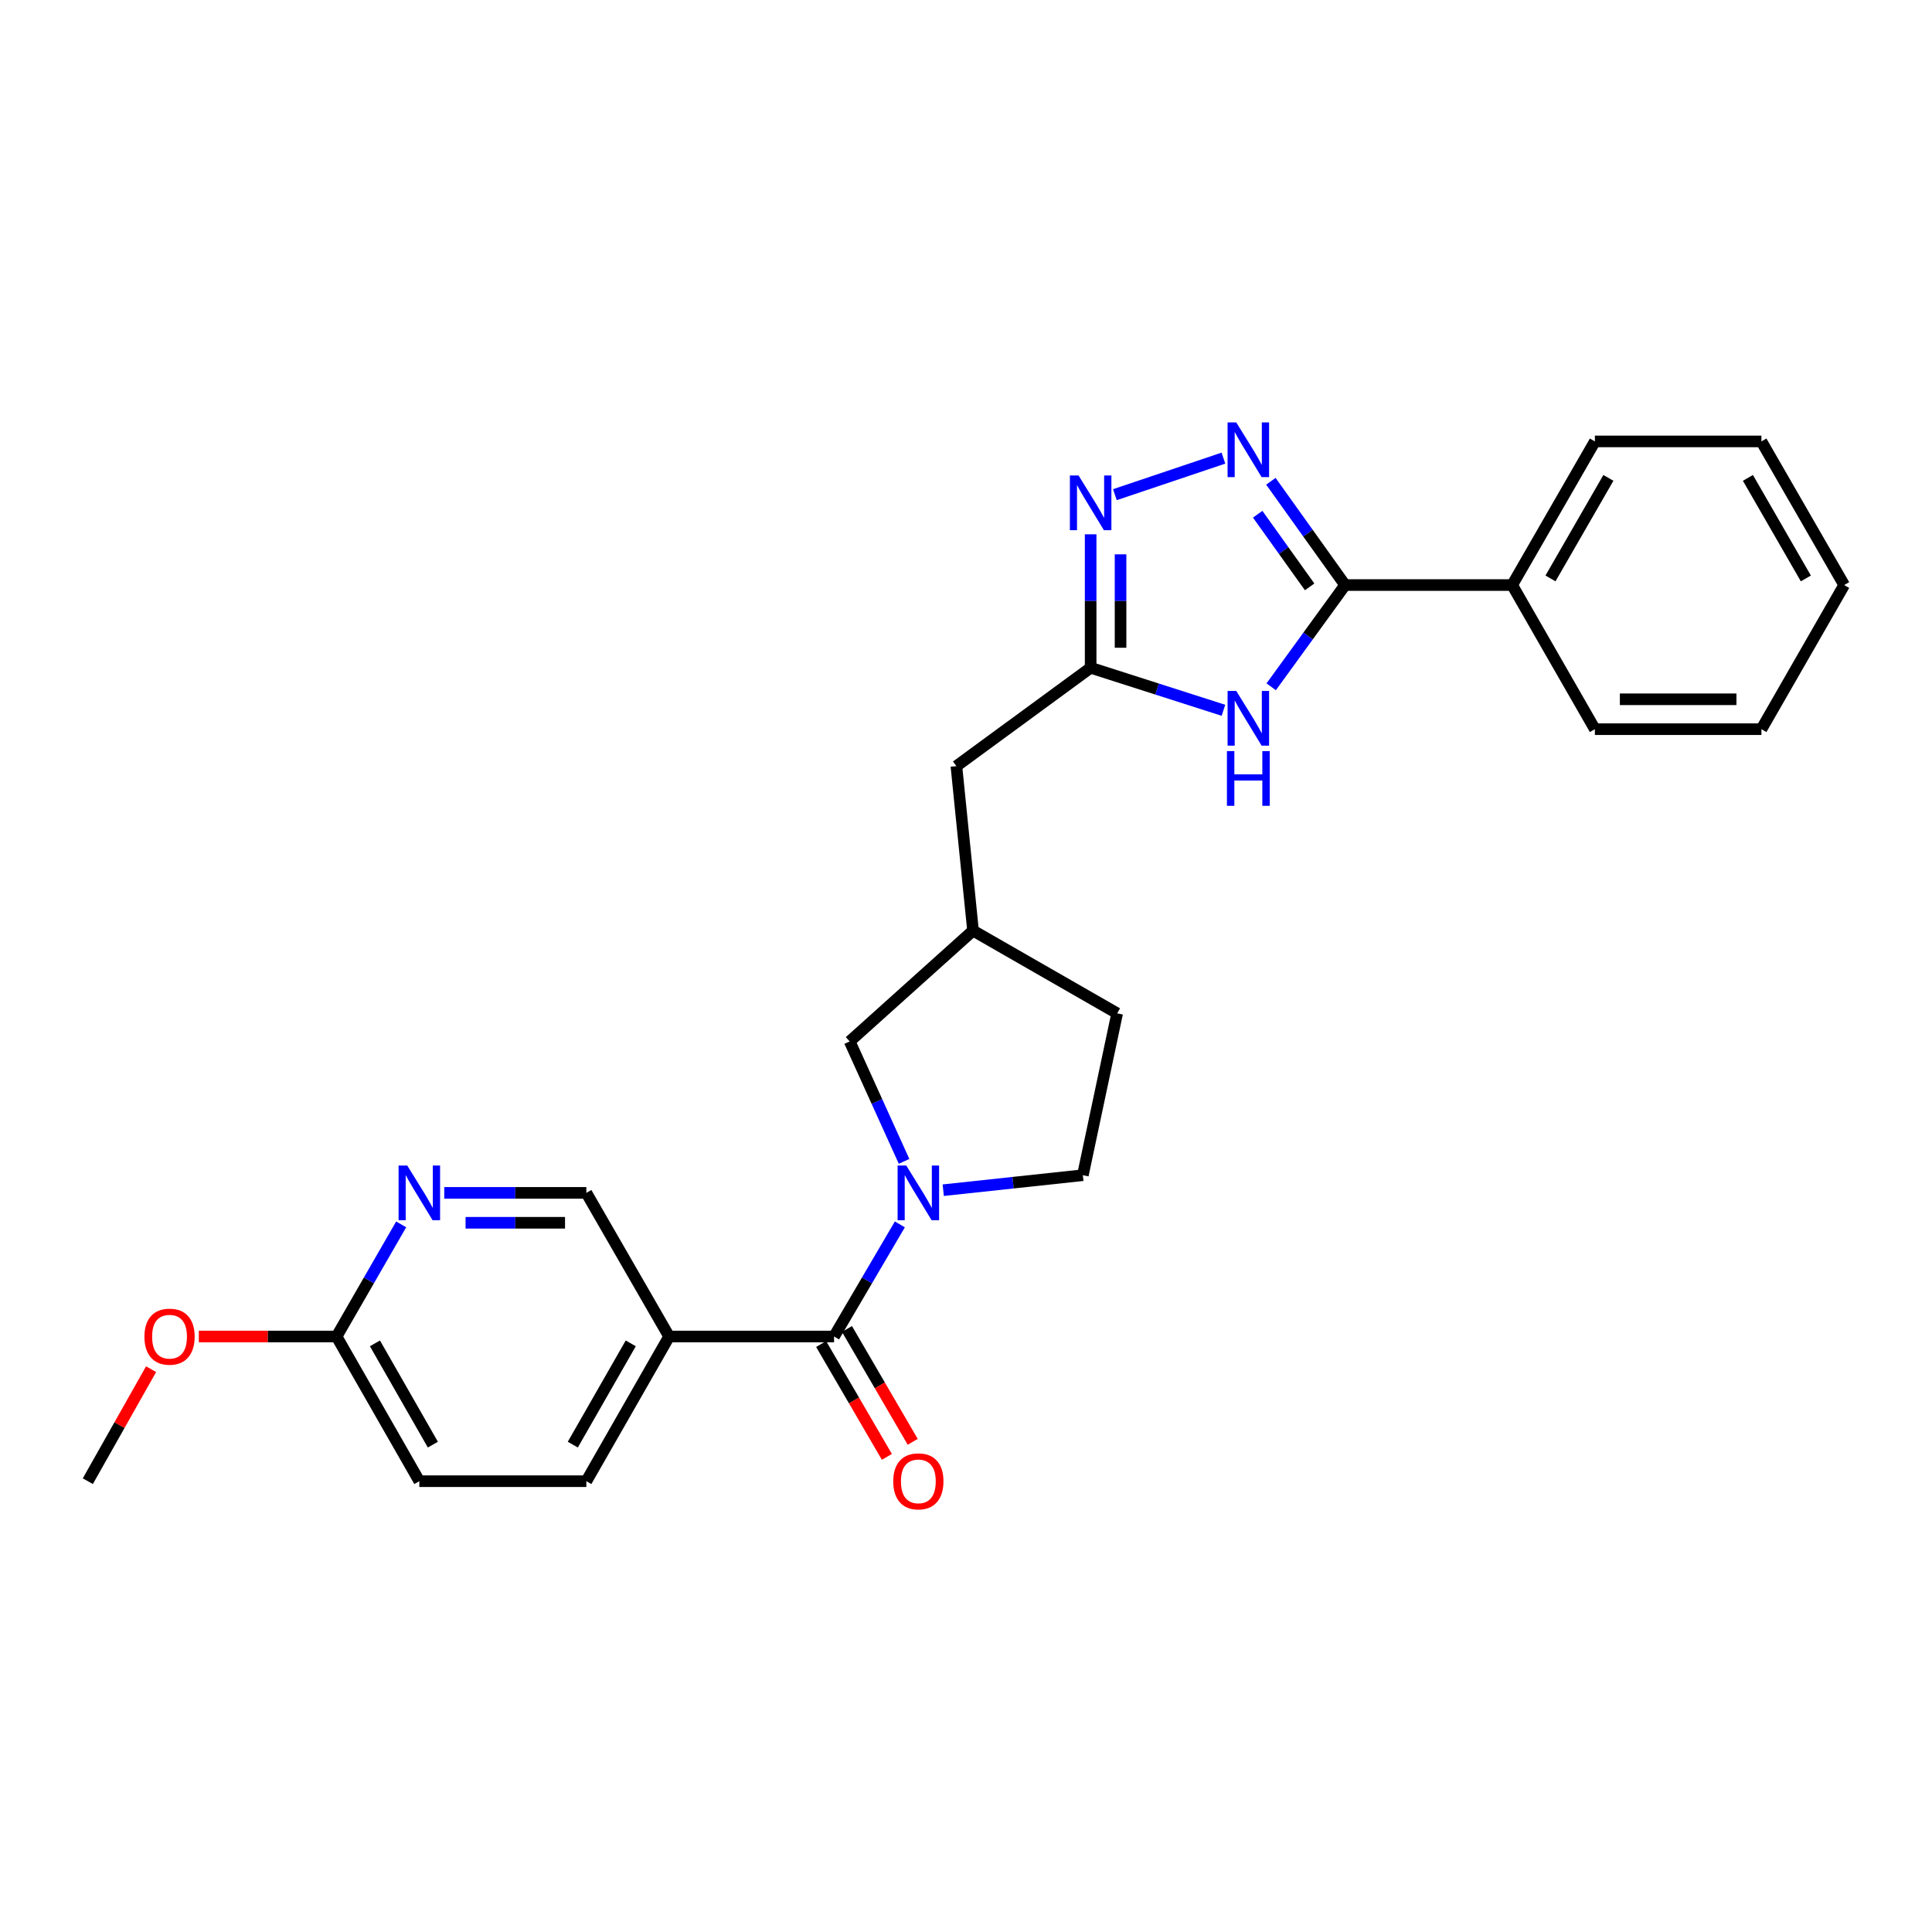 <?xml version='1.0' encoding='iso-8859-1'?>
<svg version='1.1' baseProfile='full'
              xmlns='http://www.w3.org/2000/svg'
                      xmlns:rdkit='http://www.rdkit.org/xml'
                      xmlns:xlink='http://www.w3.org/1999/xlink'
                  xml:space='preserve'
width='1000px' height='1000px' viewBox='0 0 1000 1000'>
<!-- END OF HEADER -->
<rect style='opacity:1.0;fill:#FFFFFF;stroke:none' width='1000' height='1000' x='0' y='0'> </rect>
<path class='bond-3' d='M 465.764,633.744 L 448.736,662.759' style='fill:none;fill-rule:evenodd;stroke:#0000FF;stroke-width:6px;stroke-linecap:butt;stroke-linejoin:miter;stroke-opacity:1' />
<path class='bond-3' d='M 448.736,662.759 L 431.708,691.775' style='fill:none;fill-rule:evenodd;stroke:#000000;stroke-width:6px;stroke-linecap:butt;stroke-linejoin:miter;stroke-opacity:1' />
<path class='bond-8' d='M 467.942,601.117 L 453.871,570.084' style='fill:none;fill-rule:evenodd;stroke:#0000FF;stroke-width:6px;stroke-linecap:butt;stroke-linejoin:miter;stroke-opacity:1' />
<path class='bond-8' d='M 453.871,570.084 L 439.799,539.05' style='fill:none;fill-rule:evenodd;stroke:#000000;stroke-width:6px;stroke-linecap:butt;stroke-linejoin:miter;stroke-opacity:1' />
<path class='bond-11' d='M 488.219,616.045 L 524.352,612.162' style='fill:none;fill-rule:evenodd;stroke:#0000FF;stroke-width:6px;stroke-linecap:butt;stroke-linejoin:miter;stroke-opacity:1' />
<path class='bond-11' d='M 524.352,612.162 L 560.485,608.28' style='fill:none;fill-rule:evenodd;stroke:#000000;stroke-width:6px;stroke-linecap:butt;stroke-linejoin:miter;stroke-opacity:1' />
<path class='bond-0' d='M 633.245,237.132 L 577.07,256.04' style='fill:none;fill-rule:evenodd;stroke:#0000FF;stroke-width:6px;stroke-linecap:butt;stroke-linejoin:miter;stroke-opacity:1' />
<path class='bond-28' d='M 657.803,249.105 L 677.011,275.963' style='fill:none;fill-rule:evenodd;stroke:#0000FF;stroke-width:6px;stroke-linecap:butt;stroke-linejoin:miter;stroke-opacity:1' />
<path class='bond-28' d='M 677.011,275.963 L 696.218,302.821' style='fill:none;fill-rule:evenodd;stroke:#000000;stroke-width:6px;stroke-linecap:butt;stroke-linejoin:miter;stroke-opacity:1' />
<path class='bond-28' d='M 650.976,266.166 L 664.421,284.966' style='fill:none;fill-rule:evenodd;stroke:#0000FF;stroke-width:6px;stroke-linecap:butt;stroke-linejoin:miter;stroke-opacity:1' />
<path class='bond-28' d='M 664.421,284.966 L 677.866,303.767' style='fill:none;fill-rule:evenodd;stroke:#000000;stroke-width:6px;stroke-linecap:butt;stroke-linejoin:miter;stroke-opacity:1' />
<path class='bond-1' d='M 633.255,367.65 L 598.886,356.643' style='fill:none;fill-rule:evenodd;stroke:#0000FF;stroke-width:6px;stroke-linecap:butt;stroke-linejoin:miter;stroke-opacity:1' />
<path class='bond-1' d='M 598.886,356.643 L 564.517,345.635' style='fill:none;fill-rule:evenodd;stroke:#000000;stroke-width:6px;stroke-linecap:butt;stroke-linejoin:miter;stroke-opacity:1' />
<path class='bond-2' d='M 657.969,355.485 L 677.094,329.153' style='fill:none;fill-rule:evenodd;stroke:#0000FF;stroke-width:6px;stroke-linecap:butt;stroke-linejoin:miter;stroke-opacity:1' />
<path class='bond-2' d='M 677.094,329.153 L 696.218,302.821' style='fill:none;fill-rule:evenodd;stroke:#000000;stroke-width:6px;stroke-linecap:butt;stroke-linejoin:miter;stroke-opacity:1' />
<path class='bond-13' d='M 696.218,302.821 L 782.697,302.821' style='fill:none;fill-rule:evenodd;stroke:#000000;stroke-width:6px;stroke-linecap:butt;stroke-linejoin:miter;stroke-opacity:1' />
<path class='bond-6' d='M 431.708,691.775 L 346.338,691.775' style='fill:none;fill-rule:evenodd;stroke:#000000;stroke-width:6px;stroke-linecap:butt;stroke-linejoin:miter;stroke-opacity:1' />
<path class='bond-12' d='M 425.021,695.671 L 442.033,724.871' style='fill:none;fill-rule:evenodd;stroke:#000000;stroke-width:6px;stroke-linecap:butt;stroke-linejoin:miter;stroke-opacity:1' />
<path class='bond-12' d='M 442.033,724.871 L 459.046,754.071' style='fill:none;fill-rule:evenodd;stroke:#FF0000;stroke-width:6px;stroke-linecap:butt;stroke-linejoin:miter;stroke-opacity:1' />
<path class='bond-12' d='M 438.395,687.879 L 455.407,717.079' style='fill:none;fill-rule:evenodd;stroke:#000000;stroke-width:6px;stroke-linecap:butt;stroke-linejoin:miter;stroke-opacity:1' />
<path class='bond-12' d='M 455.407,717.079 L 472.42,746.28' style='fill:none;fill-rule:evenodd;stroke:#FF0000;stroke-width:6px;stroke-linecap:butt;stroke-linejoin:miter;stroke-opacity:1' />
<path class='bond-4' d='M 564.517,276.56 L 564.517,311.098' style='fill:none;fill-rule:evenodd;stroke:#0000FF;stroke-width:6px;stroke-linecap:butt;stroke-linejoin:miter;stroke-opacity:1' />
<path class='bond-4' d='M 564.517,311.098 L 564.517,345.635' style='fill:none;fill-rule:evenodd;stroke:#000000;stroke-width:6px;stroke-linecap:butt;stroke-linejoin:miter;stroke-opacity:1' />
<path class='bond-4' d='M 579.995,286.921 L 579.995,311.098' style='fill:none;fill-rule:evenodd;stroke:#0000FF;stroke-width:6px;stroke-linecap:butt;stroke-linejoin:miter;stroke-opacity:1' />
<path class='bond-4' d='M 579.995,311.098 L 579.995,335.274' style='fill:none;fill-rule:evenodd;stroke:#000000;stroke-width:6px;stroke-linecap:butt;stroke-linejoin:miter;stroke-opacity:1' />
<path class='bond-5' d='M 564.517,345.635 L 495.03,396.549' style='fill:none;fill-rule:evenodd;stroke:#000000;stroke-width:6px;stroke-linecap:butt;stroke-linejoin:miter;stroke-opacity:1' />
<path class='bond-9' d='M 346.338,691.775 L 303.49,617.429' style='fill:none;fill-rule:evenodd;stroke:#000000;stroke-width:6px;stroke-linecap:butt;stroke-linejoin:miter;stroke-opacity:1' />
<path class='bond-14' d='M 346.338,691.775 L 303.49,766.662' style='fill:none;fill-rule:evenodd;stroke:#000000;stroke-width:6px;stroke-linecap:butt;stroke-linejoin:miter;stroke-opacity:1' />
<path class='bond-14' d='M 326.476,695.321 L 296.483,747.742' style='fill:none;fill-rule:evenodd;stroke:#000000;stroke-width:6px;stroke-linecap:butt;stroke-linejoin:miter;stroke-opacity:1' />
<path class='bond-7' d='M 229.946,617.429 L 266.718,617.429' style='fill:none;fill-rule:evenodd;stroke:#0000FF;stroke-width:6px;stroke-linecap:butt;stroke-linejoin:miter;stroke-opacity:1' />
<path class='bond-7' d='M 266.718,617.429 L 303.49,617.429' style='fill:none;fill-rule:evenodd;stroke:#000000;stroke-width:6px;stroke-linecap:butt;stroke-linejoin:miter;stroke-opacity:1' />
<path class='bond-7' d='M 240.978,632.907 L 266.718,632.907' style='fill:none;fill-rule:evenodd;stroke:#0000FF;stroke-width:6px;stroke-linecap:butt;stroke-linejoin:miter;stroke-opacity:1' />
<path class='bond-7' d='M 266.718,632.907 L 292.458,632.907' style='fill:none;fill-rule:evenodd;stroke:#000000;stroke-width:6px;stroke-linecap:butt;stroke-linejoin:miter;stroke-opacity:1' />
<path class='bond-27' d='M 207.65,633.734 L 190.928,662.754' style='fill:none;fill-rule:evenodd;stroke:#0000FF;stroke-width:6px;stroke-linecap:butt;stroke-linejoin:miter;stroke-opacity:1' />
<path class='bond-27' d='M 190.928,662.754 L 174.206,691.775' style='fill:none;fill-rule:evenodd;stroke:#000000;stroke-width:6px;stroke-linecap:butt;stroke-linejoin:miter;stroke-opacity:1' />
<path class='bond-16' d='M 439.799,539.05 L 503.637,481.687' style='fill:none;fill-rule:evenodd;stroke:#000000;stroke-width:6px;stroke-linecap:butt;stroke-linejoin:miter;stroke-opacity:1' />
<path class='bond-10' d='M 174.206,691.775 L 217.045,766.662' style='fill:none;fill-rule:evenodd;stroke:#000000;stroke-width:6px;stroke-linecap:butt;stroke-linejoin:miter;stroke-opacity:1' />
<path class='bond-10' d='M 194.067,695.322 L 224.054,747.744' style='fill:none;fill-rule:evenodd;stroke:#000000;stroke-width:6px;stroke-linecap:butt;stroke-linejoin:miter;stroke-opacity:1' />
<path class='bond-19' d='M 174.206,691.775 L 138.56,691.775' style='fill:none;fill-rule:evenodd;stroke:#000000;stroke-width:6px;stroke-linecap:butt;stroke-linejoin:miter;stroke-opacity:1' />
<path class='bond-19' d='M 138.56,691.775 L 102.914,691.775' style='fill:none;fill-rule:evenodd;stroke:#FF0000;stroke-width:6px;stroke-linecap:butt;stroke-linejoin:miter;stroke-opacity:1' />
<path class='bond-18' d='M 560.485,608.28 L 578.241,524.501' style='fill:none;fill-rule:evenodd;stroke:#000000;stroke-width:6px;stroke-linecap:butt;stroke-linejoin:miter;stroke-opacity:1' />
<path class='bond-20' d='M 782.697,302.821 L 825.511,228.476' style='fill:none;fill-rule:evenodd;stroke:#000000;stroke-width:6px;stroke-linecap:butt;stroke-linejoin:miter;stroke-opacity:1' />
<path class='bond-20' d='M 802.532,299.394 L 832.501,247.352' style='fill:none;fill-rule:evenodd;stroke:#000000;stroke-width:6px;stroke-linecap:butt;stroke-linejoin:miter;stroke-opacity:1' />
<path class='bond-21' d='M 782.697,302.821 L 825.511,377.425' style='fill:none;fill-rule:evenodd;stroke:#000000;stroke-width:6px;stroke-linecap:butt;stroke-linejoin:miter;stroke-opacity:1' />
<path class='bond-17' d='M 303.49,766.662 L 217.045,766.662' style='fill:none;fill-rule:evenodd;stroke:#000000;stroke-width:6px;stroke-linecap:butt;stroke-linejoin:miter;stroke-opacity:1' />
<path class='bond-15' d='M 495.03,396.549 L 503.637,481.687' style='fill:none;fill-rule:evenodd;stroke:#000000;stroke-width:6px;stroke-linecap:butt;stroke-linejoin:miter;stroke-opacity:1' />
<path class='bond-26' d='M 503.637,481.687 L 578.241,524.501' style='fill:none;fill-rule:evenodd;stroke:#000000;stroke-width:6px;stroke-linecap:butt;stroke-linejoin:miter;stroke-opacity:1' />
<path class='bond-22' d='M 78.201,708.685 L 61.828,737.674' style='fill:none;fill-rule:evenodd;stroke:#FF0000;stroke-width:6px;stroke-linecap:butt;stroke-linejoin:miter;stroke-opacity:1' />
<path class='bond-22' d='M 61.828,737.674 L 45.455,766.662' style='fill:none;fill-rule:evenodd;stroke:#000000;stroke-width:6px;stroke-linecap:butt;stroke-linejoin:miter;stroke-opacity:1' />
<path class='bond-23' d='M 825.511,228.476 L 911.706,228.476' style='fill:none;fill-rule:evenodd;stroke:#000000;stroke-width:6px;stroke-linecap:butt;stroke-linejoin:miter;stroke-opacity:1' />
<path class='bond-24' d='M 825.511,377.425 L 911.706,377.425' style='fill:none;fill-rule:evenodd;stroke:#000000;stroke-width:6px;stroke-linecap:butt;stroke-linejoin:miter;stroke-opacity:1' />
<path class='bond-24' d='M 838.44,361.947 L 898.777,361.947' style='fill:none;fill-rule:evenodd;stroke:#000000;stroke-width:6px;stroke-linecap:butt;stroke-linejoin:miter;stroke-opacity:1' />
<path class='bond-29' d='M 911.706,228.476 L 954.545,302.821' style='fill:none;fill-rule:evenodd;stroke:#000000;stroke-width:6px;stroke-linecap:butt;stroke-linejoin:miter;stroke-opacity:1' />
<path class='bond-29' d='M 904.721,247.355 L 934.709,299.397' style='fill:none;fill-rule:evenodd;stroke:#000000;stroke-width:6px;stroke-linecap:butt;stroke-linejoin:miter;stroke-opacity:1' />
<path class='bond-25' d='M 911.706,377.425 L 954.545,302.821' style='fill:none;fill-rule:evenodd;stroke:#000000;stroke-width:6px;stroke-linecap:butt;stroke-linejoin:miter;stroke-opacity:1' />
<path  class='atom-0' d='M 469.078 603.269
L 478.358 618.269
Q 479.278 619.749, 480.758 622.429
Q 482.238 625.109, 482.318 625.269
L 482.318 603.269
L 486.078 603.269
L 486.078 631.589
L 482.198 631.589
L 472.238 615.189
Q 471.078 613.269, 469.838 611.069
Q 468.638 608.869, 468.278 608.189
L 468.278 631.589
L 464.598 631.589
L 464.598 603.269
L 469.078 603.269
' fill='#0000FF'/>
<path  class='atom-1' d='M 639.878 218.632
L 649.158 233.632
Q 650.078 235.112, 651.558 237.792
Q 653.038 240.472, 653.118 240.632
L 653.118 218.632
L 656.878 218.632
L 656.878 246.952
L 652.998 246.952
L 643.038 230.552
Q 641.878 228.632, 640.638 226.432
Q 639.438 224.232, 639.078 223.552
L 639.078 246.952
L 635.398 246.952
L 635.398 218.632
L 639.878 218.632
' fill='#0000FF'/>
<path  class='atom-2' d='M 639.878 357.616
L 649.158 372.616
Q 650.078 374.096, 651.558 376.776
Q 653.038 379.456, 653.118 379.616
L 653.118 357.616
L 656.878 357.616
L 656.878 385.936
L 652.998 385.936
L 643.038 369.536
Q 641.878 367.616, 640.638 365.416
Q 639.438 363.216, 639.078 362.536
L 639.078 385.936
L 635.398 385.936
L 635.398 357.616
L 639.878 357.616
' fill='#0000FF'/>
<path  class='atom-2' d='M 635.058 388.768
L 638.898 388.768
L 638.898 400.808
L 653.378 400.808
L 653.378 388.768
L 657.218 388.768
L 657.218 417.088
L 653.378 417.088
L 653.378 404.008
L 638.898 404.008
L 638.898 417.088
L 635.058 417.088
L 635.058 388.768
' fill='#0000FF'/>
<path  class='atom-5' d='M 558.257 246.106
L 567.537 261.106
Q 568.457 262.586, 569.937 265.266
Q 571.417 267.946, 571.497 268.106
L 571.497 246.106
L 575.257 246.106
L 575.257 274.426
L 571.377 274.426
L 561.417 258.026
Q 560.257 256.106, 559.017 253.906
Q 557.817 251.706, 557.457 251.026
L 557.457 274.426
L 553.777 274.426
L 553.777 246.106
L 558.257 246.106
' fill='#0000FF'/>
<path  class='atom-8' d='M 210.785 603.269
L 220.065 618.269
Q 220.985 619.749, 222.465 622.429
Q 223.945 625.109, 224.025 625.269
L 224.025 603.269
L 227.785 603.269
L 227.785 631.589
L 223.905 631.589
L 213.945 615.189
Q 212.785 613.269, 211.545 611.069
Q 210.345 608.869, 209.985 608.189
L 209.985 631.589
L 206.305 631.589
L 206.305 603.269
L 210.785 603.269
' fill='#0000FF'/>
<path  class='atom-13' d='M 462.338 766.742
Q 462.338 759.942, 465.698 756.142
Q 469.058 752.342, 475.338 752.342
Q 481.618 752.342, 484.978 756.142
Q 488.338 759.942, 488.338 766.742
Q 488.338 773.622, 484.938 777.542
Q 481.538 781.422, 475.338 781.422
Q 469.098 781.422, 465.698 777.542
Q 462.338 773.662, 462.338 766.742
M 475.338 778.222
Q 479.658 778.222, 481.978 775.342
Q 484.338 772.422, 484.338 766.742
Q 484.338 761.182, 481.978 758.382
Q 479.658 755.542, 475.338 755.542
Q 471.018 755.542, 468.658 758.342
Q 466.338 761.142, 466.338 766.742
Q 466.338 772.462, 468.658 775.342
Q 471.018 778.222, 475.338 778.222
' fill='#FF0000'/>
<path  class='atom-20' d='M 74.752 691.855
Q 74.752 685.055, 78.112 681.255
Q 81.472 677.455, 87.752 677.455
Q 94.032 677.455, 97.392 681.255
Q 100.752 685.055, 100.752 691.855
Q 100.752 698.735, 97.352 702.655
Q 93.952 706.535, 87.752 706.535
Q 81.512 706.535, 78.112 702.655
Q 74.752 698.775, 74.752 691.855
M 87.752 703.335
Q 92.072 703.335, 94.392 700.455
Q 96.752 697.535, 96.752 691.855
Q 96.752 686.295, 94.392 683.495
Q 92.072 680.655, 87.752 680.655
Q 83.432 680.655, 81.072 683.455
Q 78.752 686.255, 78.752 691.855
Q 78.752 697.575, 81.072 700.455
Q 83.432 703.335, 87.752 703.335
' fill='#FF0000'/>
</svg>
